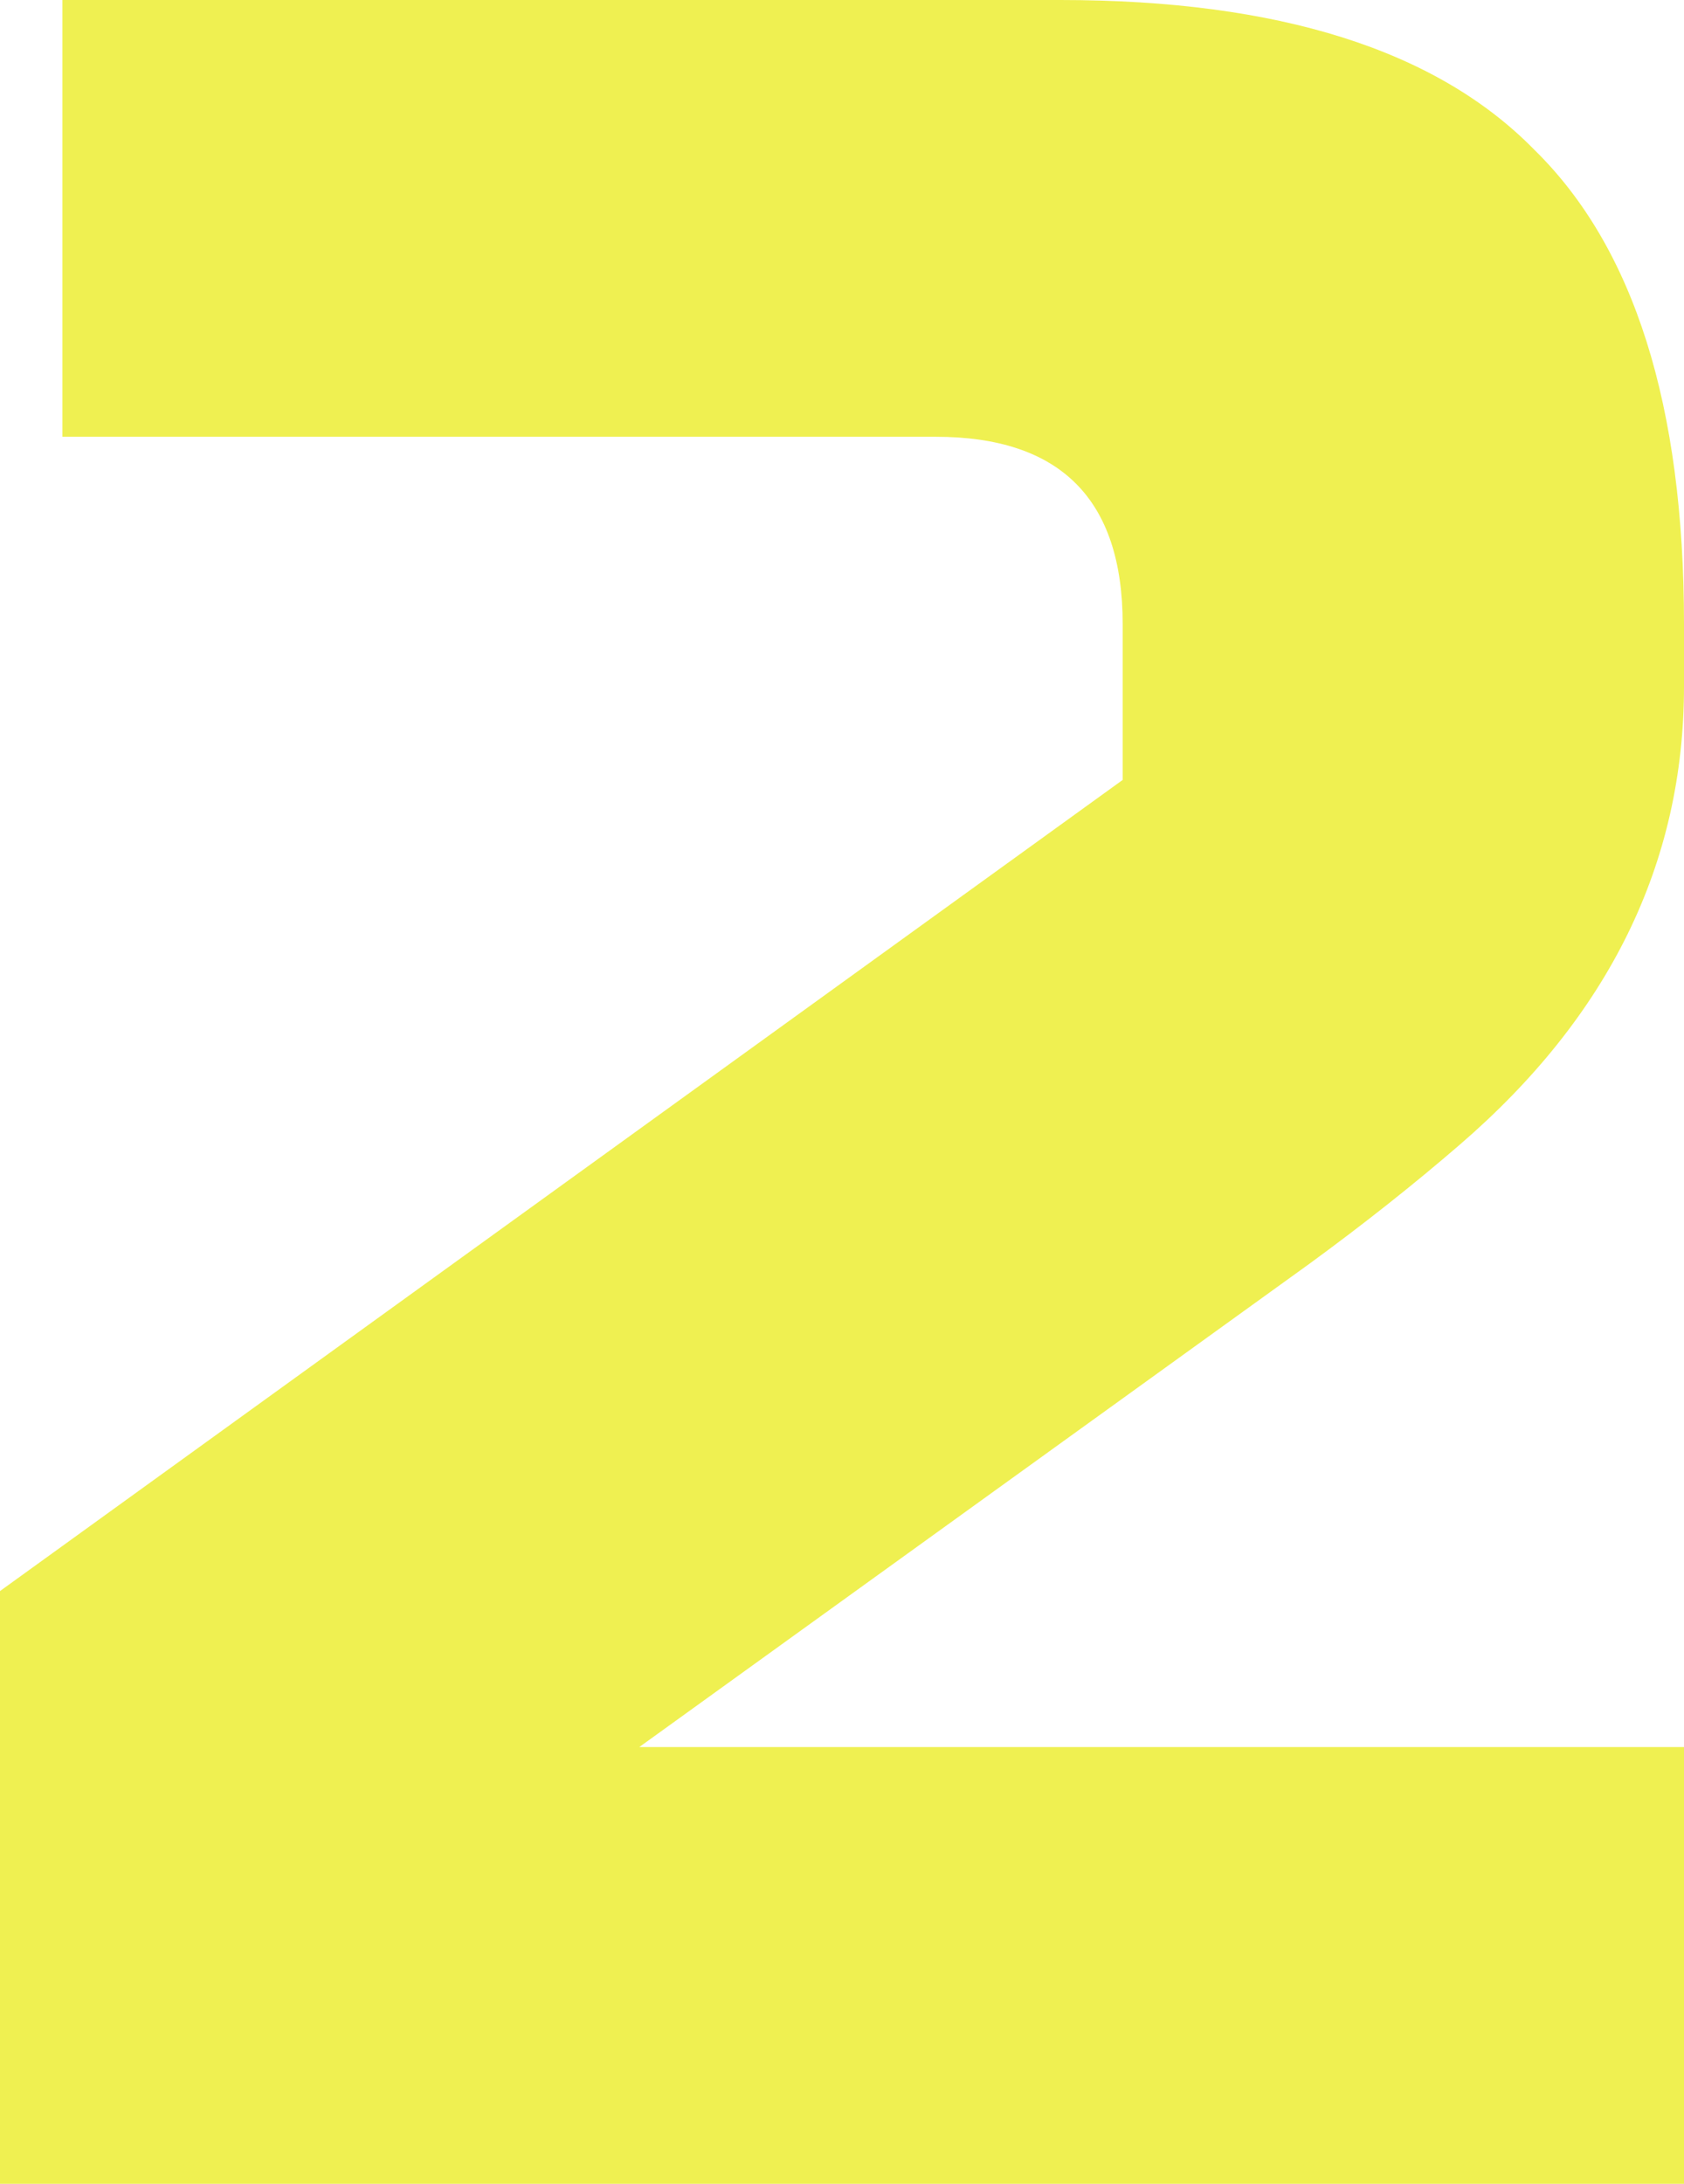 <svg width="81" height="105" viewBox="0 0 81 105" fill="none" xmlns="http://www.w3.org/2000/svg">
<path d="M81 33C81 41.5 77.4 48.85 70.2 55.05C68 56.95 65.6 58.85 63 60.75L30.75 84H81V105H0V76.5L54 37.5V30C54 24 51 21 45 21H3V0H51C61.5 0 69.1 2.4 73.8 7.2C78.6 11.9 81 19.5 81 30V33Z" fill="#EFF051"/>
</svg>
